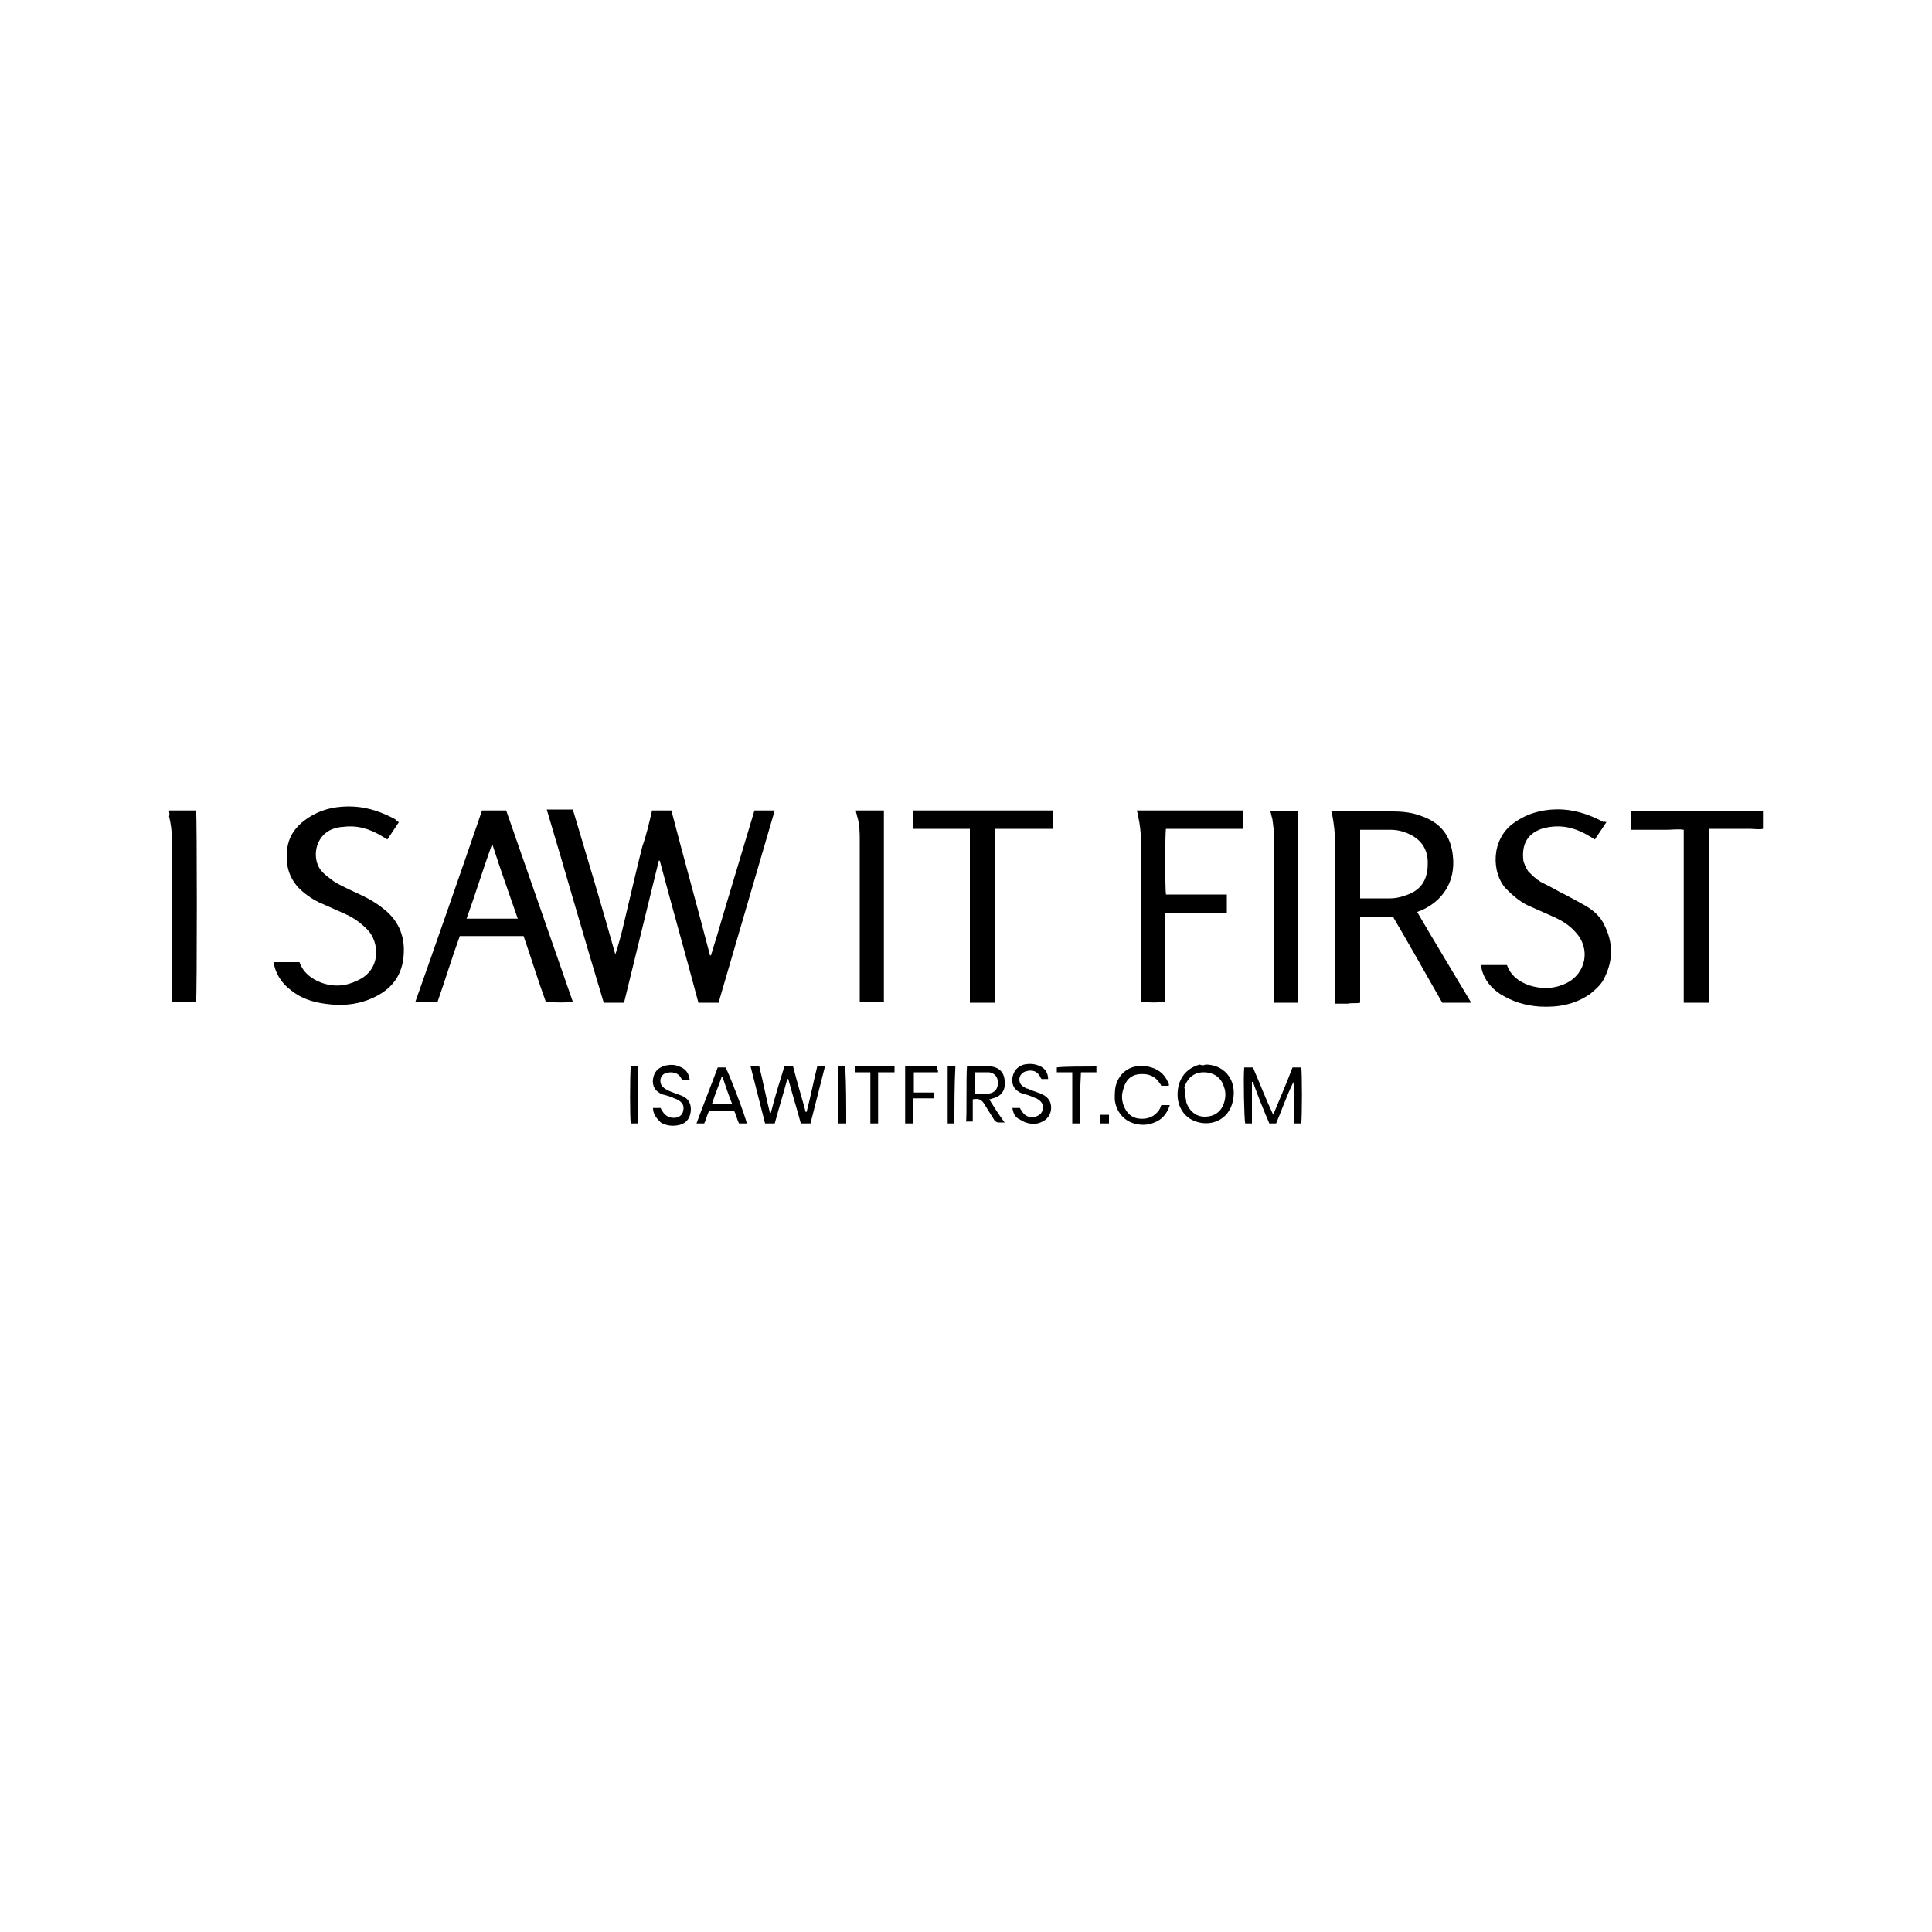 <?xml version="1.0" encoding="utf-8"?>
<!-- Generator: Adobe Illustrator 25.0.1, SVG Export Plug-In . SVG Version: 6.00 Build 0)  -->
<svg version="1.1" id="Layer_1" xmlns="http://www.w3.org/2000/svg" xmlns:xlink="http://www.w3.org/1999/xlink" x="0px" y="0px"
	 viewBox="0 0 200 200" style="enable-background:new 0 0 200 200;" xml:space="preserve">
<g>
	<path d="M67.5,83.9c0.7,0,1.4,0,2,0c1.3,5,2.7,10,4,15c0,0,0.1,0,0.1,0c0.5-1.6,1-3.3,1.5-5c0.5-1.7,1-3.3,1.5-5
		c0.5-1.7,1-3.3,1.5-5c0.7,0,1.4,0,2.1,0c0,0,0,0,0,0c0,0,0,0,0,0c-1.9,6.5-3.8,13-5.7,19.5c0,0.1-0.1,0.2-0.1,0.4
		c-0.7,0-1.4,0-2.1,0c-1.3-4.9-2.7-9.8-4-14.7c0,0-0.1,0-0.1,0c-1.2,4.9-2.4,9.8-3.6,14.7c-0.7,0-1.4,0-2.1,0
		c-2-6.6-3.9-13.3-5.9-20c0.8,0,1.5,0,2.3,0c0.1,0,0.3,0,0.4,0c1.5,5,3,10,4.4,15c0.4-1.2,0.7-2.4,1-3.7c0.3-1.3,0.6-2.5,0.9-3.8
		c0.3-1.3,0.6-2.5,0.9-3.7C66.9,86.5,67.2,85.2,67.5,83.9z"/>
	<path d="M144.2,94.9c-1.2,0-2.3,0-3.4,0c0,3,0,5.9,0,8.9c-0.4,0.1-0.9,0-1.3,0.1c-0.4,0-0.8,0-1.3,0c0-0.2,0-0.4,0-0.6
		c0-5.3,0-10.7,0-16c0-1-0.1-2-0.3-3c0-0.1,0-0.2-0.1-0.3c0.1,0,0.3,0,0.4,0c2,0,3.9,0,5.9,0c1.1,0,2.1,0.1,3.1,0.5
		c2,0.7,3,2.1,3.2,4.1c0.3,2.6-1,4.7-3.4,5.7c-0.1,0-0.2,0.1-0.3,0.1c1.8,3.1,3.7,6.2,5.6,9.4c-1,0-2,0-3,0
		C147.6,100.8,145.9,97.8,144.2,94.9z M140.8,93c1.1,0,2.1,0,3.1,0c0.7,0,1.4-0.2,2.1-0.5c0.9-0.4,1.5-1.1,1.7-2.1
		c0.1-0.4,0.1-0.8,0.1-1.1c0-1.3-0.6-2.3-1.8-2.9c-0.6-0.3-1.3-0.5-2-0.5c-1,0-1.9,0-2.9,0c-0.1,0-0.2,0-0.3,0
		C140.8,88.2,140.8,90.6,140.8,93z"/>
	<path d="M49.9,83.9c0.9,0,1.7,0,2.5,0c2.3,6.6,4.6,13.2,6.9,19.8c-0.4,0.1-2.1,0.1-2.8,0c-0.8-2.2-1.5-4.5-2.3-6.8
		c-2.2,0-4.4,0-6.6,0c-0.8,2.2-1.5,4.5-2.3,6.8c-0.8,0-1.5,0-2.3,0C45.3,97.2,47.6,90.6,49.9,83.9z M51,87.5c0,0-0.1,0-0.1,0
		c-0.9,2.5-1.7,5.1-2.6,7.6c1.8,0,3.5,0,5.3,0C52.7,92.5,51.8,90,51,87.5z"/>
	<path d="M41.3,85.1c-0.4,0.6-0.8,1.2-1.2,1.8c-0.2-0.1-0.3-0.2-0.5-0.3c-1.3-0.8-2.6-1.2-4.1-1c-0.3,0-0.7,0.1-1,0.2
		c-2,0.7-2.3,3.3-1.1,4.5c0.3,0.3,0.7,0.6,1.1,0.9c0.6,0.4,1.3,0.7,1.9,1c1.1,0.5,2.2,1,3.2,1.8c1.6,1.2,2.3,2.8,2.2,4.7
		c-0.1,2.2-1.2,3.7-3.2,4.6c-1.3,0.6-2.7,0.8-4.1,0.7c-1.2-0.1-2.4-0.3-3.5-0.9c-1.2-0.7-2.2-1.6-2.6-3.1c0-0.1,0-0.2-0.1-0.4
		c0.9,0,1.8,0,2.7,0c0,0,0,0,0,0c0.4,1.1,1.2,1.7,2.2,2.1c1.3,0.5,2.6,0.4,3.8-0.2c2.5-1.1,2.3-4,1-5.3c-0.7-0.7-1.4-1.2-2.3-1.6
		c-0.9-0.4-1.8-0.8-2.7-1.2c-0.8-0.4-1.5-0.9-2.1-1.5c-1-1.1-1.3-2.3-1.2-3.7c0.1-1.6,0.9-2.7,2.3-3.6c1.4-0.9,3-1.2,4.7-1.1
		c1.5,0.1,2.9,0.6,4.2,1.3C41.1,85,41.2,85.1,41.3,85.1z"/>
	<path d="M166.3,85.1c-0.4,0.6-0.8,1.2-1.2,1.8c-0.2-0.1-0.3-0.2-0.5-0.3c-1.3-0.8-2.6-1.2-4.1-1c-0.2,0-0.4,0.1-0.6,0.1
		c-1.8,0.5-2.4,1.7-2.2,3.4c0.1,0.4,0.3,0.8,0.5,1.1c0.4,0.4,0.8,0.8,1.3,1.1c0.6,0.3,1.2,0.6,1.9,1c1,0.5,1.9,1,2.8,1.5
		c0.8,0.5,1.5,1.1,1.9,2c0.9,1.8,0.9,3.6,0,5.4c-0.3,0.7-0.9,1.2-1.5,1.7c-1.6,1.1-3.3,1.4-5.2,1.3c-1.5-0.1-2.8-0.5-4.1-1.3
		c-0.9-0.6-1.6-1.4-1.9-2.5c0-0.1-0.1-0.3-0.1-0.5c0.9,0,1.8,0,2.7,0c0,0,0,0,0,0c0.4,1.1,1.2,1.7,2.3,2.1c1.3,0.4,2.5,0.4,3.8-0.2
		c2.1-1,2.6-3.6,1-5.3c-0.6-0.7-1.4-1.2-2.3-1.6c-0.9-0.4-1.8-0.8-2.7-1.2c-0.8-0.4-1.5-1-2.2-1.7c-1.5-1.6-1.6-5.1,0.8-6.8
		c1.5-1.1,3.3-1.5,5.1-1.4c1.5,0.1,2.9,0.6,4.2,1.3C166.1,85,166.1,85.1,166.3,85.1z"/>
	<path d="M128.7,83.9c0,0.6,0,1.2,0,1.9c-2.7,0-5.3,0-8,0c-0.1,0.4-0.1,6.3,0,6.8c2.1,0,4.2,0,6.3,0c0,0.7,0,1.2,0,1.9
		c-2.1,0-4.2,0-6.4,0c0,0.6,0,1.3,0,1.9c0,0.6,0,1.2,0,1.8c0,0.6,0,1.2,0,1.9c0,0.6,0,1.2,0,1.8c0,0.6,0,1.2,0,1.8
		c-0.4,0.1-1.9,0.1-2.5,0c0-0.2,0-0.4,0-0.6c0-5.4,0-10.8,0-16.2c0-0.8-0.1-1.6-0.3-2.5c0-0.2-0.1-0.3-0.1-0.5
		C121.4,83.9,125,83.9,128.7,83.9z"/>
	<path d="M103,103.8c-0.9,0-1.7,0-2.6,0c0-1.5,0-3,0-4.5c0-1.5,0-3,0-4.5c0-1.5,0-3,0-4.5c0-1.5,0-3,0-4.5c-2,0-3.9,0-5.9,0
		c0-0.6,0-1.2,0-1.9c4.8,0,9.6,0,14.5,0c0,0.3,0,0.6,0,0.9c0,0.3,0,0.6,0,1c-2,0-4,0-6,0C103,91.8,103,97.8,103,103.8z"/>
	<path d="M176.9,103.8c-0.9,0-1.7,0-2.6,0c0-6,0-11.9,0-17.9c-0.6-0.1-1.2,0-1.8,0c-0.6,0-1.2,0-1.8,0c-0.6,0-1.2,0-1.9,0
		c0-0.6,0-1.2,0-1.9c4.6,0,9.1,0,13.7,0c0,0.6,0,1.2,0,1.8c-0.4,0.1-0.9,0-1.4,0c-0.5,0-0.9,0-1.4,0c-0.5,0-0.9,0-1.4,0
		c-0.5,0-0.9,0-1.4,0c0,1.5,0,3,0,4.5c0,1.5,0,3,0,4.5c0,1.5,0,3,0,4.5C176.9,100.8,176.9,102.3,176.9,103.8z"/>
	<path d="M88.6,83.9c1,0,1.9,0,2.9,0c0,6.6,0,13.2,0,19.8c-0.8,0-1.7,0-2.5,0c0-0.2,0-0.4,0-0.6c0-5.3,0-10.7,0-16
		c0-0.9,0-1.8-0.3-2.7C88.7,84.3,88.6,84.1,88.6,83.9z"/>
	<path d="M134.4,103.8c-0.8,0-1.7,0-2.5,0c0-0.2,0-0.4,0-0.6c0-5.5,0-10.9,0-16.4c0-0.7-0.1-1.4-0.2-2.1c-0.1-0.2-0.1-0.5-0.2-0.7
		c1,0,1.9,0,2.9,0C134.4,90.6,134.4,97.2,134.4,103.8z"/>
	<path d="M17.5,83.9c1,0,1.9,0,2.8,0c0.1,0.3,0.1,19.1,0,19.8c-0.8,0-1.6,0-2.5,0c0-0.2,0-0.4,0-0.6c0-5.4,0-10.7,0-16.1
		c0-0.9-0.1-1.7-0.3-2.5C17.6,84.3,17.5,84.1,17.5,83.9z"/>
	<path d="M84.6,110.4c0.3,0,0.5,0,0.8,0c-0.5,2-1,3.9-1.5,5.9c-0.3,0-0.6,0-1,0c-0.4-1.5-0.9-3.1-1.3-4.6c0,0-0.1,0-0.1,0
		c-0.4,1.5-0.9,3.1-1.3,4.6c-0.3,0-0.6,0-1,0c-0.5-2-1-3.9-1.5-5.9c0.3,0,0.6,0,0.9,0c0.4,1.6,0.7,3.2,1.1,4.8c0,0,0.1,0,0.1,0
		c0.4-1.6,0.9-3.2,1.4-4.8c0.3,0,0.6,0,0.9,0c0.4,1.6,0.9,3.2,1.3,4.7c0,0,0.1,0,0.1,0C83.9,113.6,84.2,112,84.6,110.4z"/>
	<path d="M128.8,110.5c0.3,0,0.6,0,0.9,0c0.7,1.6,1.3,3.2,2.1,4.9c0.7-1.7,1.4-3.3,2-4.9c0.3,0,0.6,0,0.9,0c0.1,0.3,0.1,5.3,0,5.8
		c-0.2,0-0.4,0-0.7,0c0-1.4,0-2.9-0.1-4.3c-0.7,1.4-1.2,2.9-1.8,4.3c-0.2,0-0.4,0-0.7,0c-0.6-1.4-1.2-2.9-1.7-4.3c0,0-0.1,0-0.1,0
		c0,1.4,0,2.8,0,4.3c-0.3,0-0.5,0-0.7,0C128.8,115.9,128.7,111.5,128.8,110.5z"/>
	<path d="M124.8,110.2c1.8,0,3.1,1.4,2.9,3.3c-0.2,2.3-2.2,3.2-3.9,2.6c-1.2-0.4-1.9-1.5-1.9-2.8c0-1.5,0.8-2.7,2.3-3.1
		C124.4,110.3,124.6,110.3,124.8,110.2z M122.7,113.3c0,0.3,0.1,0.6,0.1,0.8c0.3,0.9,1,1.5,1.9,1.5c1,0,1.7-0.5,2-1.4
		c0.2-0.6,0.2-1.2,0-1.7c-0.3-1-1.1-1.5-2.1-1.5c-1,0-1.7,0.6-2,1.6C122.7,112.8,122.7,113.1,122.7,113.3z"/>
	<path d="M100.1,110.4c0.9,0,1.7-0.1,2.5,0c0.9,0.1,1.4,0.7,1.4,1.6c0.1,0.9-0.4,1.5-1.2,1.7c-0.1,0-0.2,0.1-0.4,0.1
		c0.5,0.8,1,1.6,1.6,2.4c-0.3,0-0.4,0-0.6,0c-0.2,0-0.4-0.1-0.5-0.3c-0.3-0.5-0.7-1.1-1-1.6c-0.3-0.5-0.6-0.6-1.2-0.5
		c0,0.8,0,1.5,0,2.3c-0.3,0-0.5,0-0.7,0C100.1,115.9,100,111.4,100.1,110.4z M100.9,111c0,0.8,0,1.5,0,2.2c0.5,0,1,0.1,1.5,0
		c0.6-0.1,0.9-0.5,0.9-1.1c0-0.6-0.3-1-0.9-1.1C101.9,111,101.4,111,100.9,111z"/>
	<path d="M120.3,114.4c0.3,0,0.5,0,0.8,0c-0.3,0.9-0.8,1.5-1.6,1.8c-0.7,0.3-1.4,0.3-2.1,0.1c-1.1-0.3-1.9-1.3-2-2.5
		c0-0.5,0-1,0.1-1.4c0.4-1.5,1.7-2.3,3.3-2c1,0.2,1.7,0.7,2.1,1.6c0,0.1,0,0.1,0.1,0.2c0,0,0,0.1,0,0.2c-0.3,0-0.5,0-0.8,0
		c0-0.1-0.1-0.2-0.1-0.2c-0.5-0.8-1.2-1.1-2.2-1c-0.9,0.1-1.4,0.7-1.6,1.5c-0.2,0.6-0.2,1.1,0,1.7c0.3,0.8,0.8,1.3,1.6,1.4
		c0.9,0.1,1.6-0.2,2.1-0.9c0-0.1,0.1-0.1,0.1-0.2C120.2,114.4,120.2,114.4,120.3,114.4z"/>
	<path d="M77.3,116.3c-0.3,0-0.5,0-0.8,0c-0.2-0.4-0.3-0.9-0.5-1.3c-0.9,0-1.7,0-2.6,0c-0.2,0.4-0.3,0.9-0.5,1.3c-0.3,0-0.5,0-0.8,0
		c0.7-1.9,1.5-3.9,2.2-5.8c0.3,0,0.5,0,0.8,0C75.3,110.7,77.2,115.6,77.3,116.3z M73.7,114.3c0.7,0,1.4,0,2.1,0
		c-0.4-1-0.7-1.9-1-2.8c0,0-0.1,0-0.1,0C74.4,112.4,74,113.3,73.7,114.3z"/>
	<path d="M104.8,114.7c0.3,0,0.5,0,0.8,0c0,0.1,0.1,0.2,0.1,0.2c0.3,0.6,0.9,0.9,1.5,0.7c0.3-0.1,0.6-0.3,0.7-0.6
		c0.1-0.4,0.1-0.7-0.2-1c-0.2-0.2-0.4-0.3-0.7-0.4c-0.4-0.2-0.8-0.3-1.2-0.4c-0.7-0.3-1.1-0.8-1-1.6c0.1-0.7,0.5-1.2,1.2-1.4
		c0.5-0.1,1-0.1,1.5,0.1c0.6,0.2,1,0.7,1,1.4c-0.2,0-0.5,0-0.7,0c0-0.1-0.1-0.1-0.1-0.2c-0.3-0.6-0.8-0.8-1.5-0.6
		c-0.7,0.2-0.9,1-0.4,1.5c0.2,0.1,0.4,0.3,0.6,0.3c0.4,0.2,0.8,0.3,1.3,0.5c0.8,0.3,1.2,0.9,1.1,1.7c-0.1,0.7-0.6,1.2-1.4,1.4
		c-0.6,0.1-1.2,0-1.8-0.4C105.1,115.7,104.9,115.3,104.8,114.7z"/>
	<path d="M67.6,114.7c0.3,0,0.5,0,0.8,0c0,0.1,0.1,0.2,0.1,0.2c0.3,0.6,0.8,0.9,1.5,0.8c0.4-0.1,0.6-0.3,0.7-0.6
		c0.1-0.4,0.1-0.7-0.2-1c-0.2-0.2-0.4-0.3-0.7-0.4c-0.4-0.2-0.8-0.3-1.2-0.4c-0.8-0.3-1.1-0.9-1-1.6c0.1-0.7,0.5-1.2,1.3-1.4
		c0.5-0.1,1-0.1,1.4,0.1c0.6,0.2,1,0.6,1.1,1.4c-0.3,0-0.5,0-0.8,0c0-0.1-0.1-0.2-0.1-0.2c-0.3-0.6-1-0.7-1.6-0.5
		c-0.6,0.2-0.7,1-0.3,1.4c0.2,0.2,0.4,0.3,0.6,0.4c0.4,0.2,0.8,0.3,1.3,0.5c0.8,0.3,1.1,0.9,1,1.7c-0.1,0.8-0.6,1.3-1.4,1.4
		c-0.6,0.1-1.2,0-1.7-0.3C67.9,115.7,67.6,115.3,67.6,114.7z"/>
	<path d="M97.1,111c-0.9,0-1.7,0-2.5,0c0,0.7,0,1.4,0,2.1c0.7,0,1.4,0,2.1,0c0,0.2,0,0.4,0,0.6c-0.7,0-1.4,0-2.2,0
		c0,0.9,0,1.8,0,2.6c-0.3,0-0.5,0-0.8,0c0-2,0-3.9,0-5.9c1.1,0,2.2,0,3.3,0c0,0.1,0,0.2,0,0.3C97.1,110.7,97.1,110.8,97.1,111z"/>
	<path d="M111.8,116.3c-0.3,0-0.5,0-0.8,0c0-1.8,0-3.5,0-5.3c-0.6,0-1.1,0-1.6,0c0-0.2,0-0.4,0-0.5c0.4-0.1,3.2-0.1,4.1-0.1
		c0,0.2,0,0.4,0,0.6c-0.5,0-1,0-1.6,0C111.8,112.7,111.8,114.5,111.8,116.3z"/>
	<path d="M90.9,116.3c-0.3,0-0.5,0-0.8,0c0-1.8,0-3.5,0-5.3c-0.6,0-1.1,0-1.6,0c0-0.2,0-0.4,0-0.6c1.4,0,2.7,0,4.1,0
		c0,0.2,0,0.4,0,0.6c-0.5,0-1.1,0-1.7,0C90.9,112.7,90.9,114.5,90.9,116.3z"/>
	<path d="M87.6,116.3c-0.1,0-0.3,0-0.4,0c-0.1,0-0.2,0-0.4,0c0-2,0-3.9,0-5.9c0.2,0,0.5,0,0.7,0C87.6,112.3,87.6,114.3,87.6,116.3z"
		/>
	<path d="M65.3,110.4c0.2,0,0.5,0,0.7,0c0,2,0,3.9,0,5.9c-0.2,0-0.5,0-0.7,0C65.2,115.9,65.2,111.3,65.3,110.4z"/>
	<path d="M98.8,116.3c-0.3,0-0.5,0-0.7,0c0-2,0-3.9,0-5.9c0.1,0,0.2,0,0.4,0c0.1,0,0.2,0,0.4,0C98.8,112.3,98.8,114.3,98.8,116.3z"
		/>
	<path d="M114.8,116.3c-0.3,0-0.6,0-0.9,0c0-0.3,0-0.6,0-0.9c0.3,0,0.6,0,0.9,0C114.8,115.7,114.8,116,114.8,116.3z"/>
</g>
</svg>
